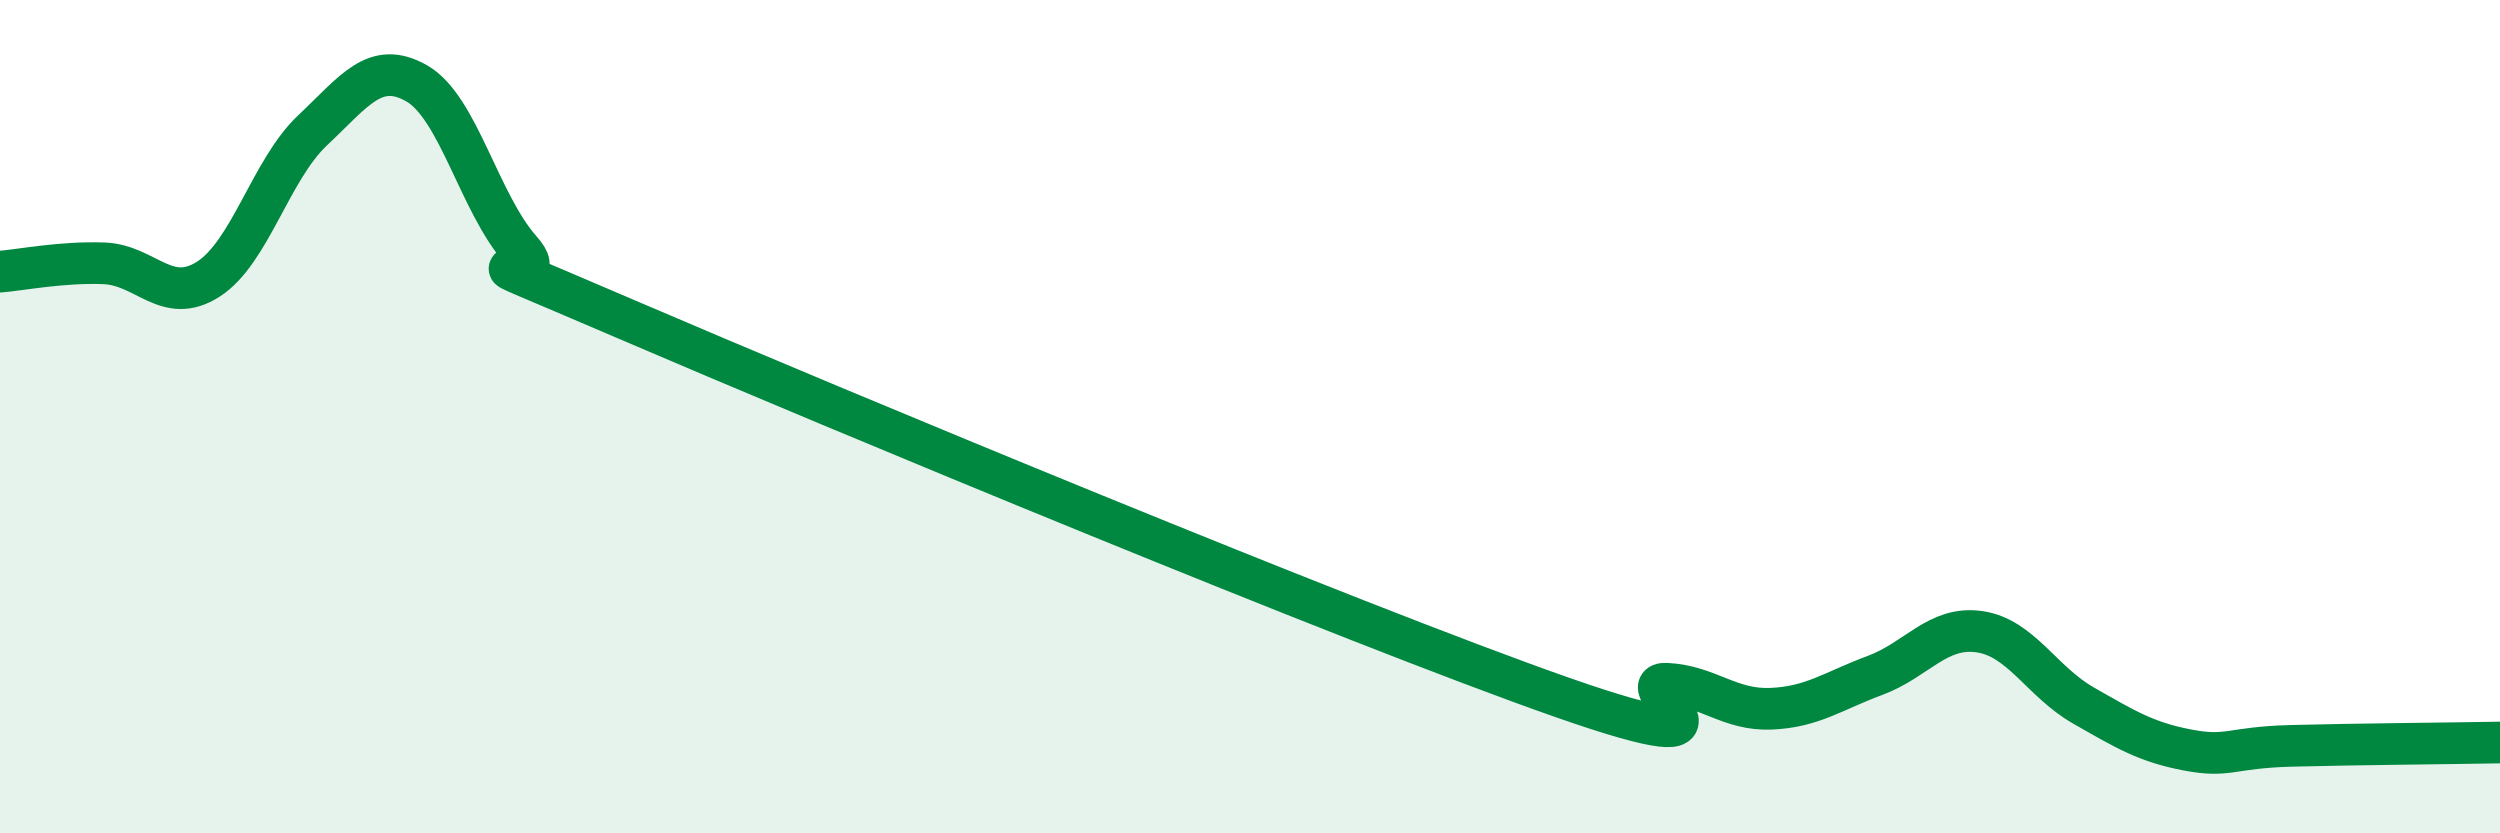 
    <svg width="60" height="20" viewBox="0 0 60 20" xmlns="http://www.w3.org/2000/svg">
      <path
        d="M 0,6.52 C 0.5,6.48 1.5,6.28 2.5,6.32 C 3.5,6.36 4,7.34 5,6.7 C 6,6.06 6.5,4.07 7.5,3.13 C 8.5,2.19 9,1.43 10,2 C 11,2.57 11.5,4.87 12.5,6 C 13.5,7.13 10,5.5 15,7.65 C 20,9.8 32.5,14.99 37.5,16.74 C 42.5,18.49 39,16.36 40,16.41 C 41,16.46 41.5,17.05 42.5,17.01 C 43.5,16.97 44,16.58 45,16.21 C 46,15.84 46.5,15.02 47.5,15.16 C 48.5,15.3 49,16.36 50,16.93 C 51,17.5 51.5,17.81 52.5,18 C 53.5,18.19 53.5,17.94 55,17.9 C 56.5,17.86 59,17.84 60,17.82L60 20L0 20Z"
        fill="#008740"
        opacity="0.1"
        stroke-linecap="round"
        stroke-linejoin="round"
      />
      <path
        d="M 0,6.52 C 0.5,6.48 1.5,6.28 2.5,6.32 C 3.5,6.36 4,7.34 5,6.7 C 6,6.06 6.5,4.07 7.5,3.13 C 8.5,2.19 9,1.43 10,2 C 11,2.57 11.5,4.87 12.5,6 C 13.5,7.13 10,5.5 15,7.65 C 20,9.8 32.5,14.99 37.5,16.74 C 42.5,18.49 39,16.36 40,16.41 C 41,16.46 41.5,17.05 42.5,17.01 C 43.5,16.97 44,16.58 45,16.21 C 46,15.84 46.5,15.02 47.5,15.16 C 48.5,15.3 49,16.36 50,16.93 C 51,17.5 51.5,17.81 52.5,18 C 53.5,18.19 53.5,17.94 55,17.9 C 56.5,17.86 59,17.84 60,17.82"
        stroke="#008740"
        stroke-width="1"
        fill="none"
        stroke-linecap="round"
        stroke-linejoin="round"
      />
    </svg>
  